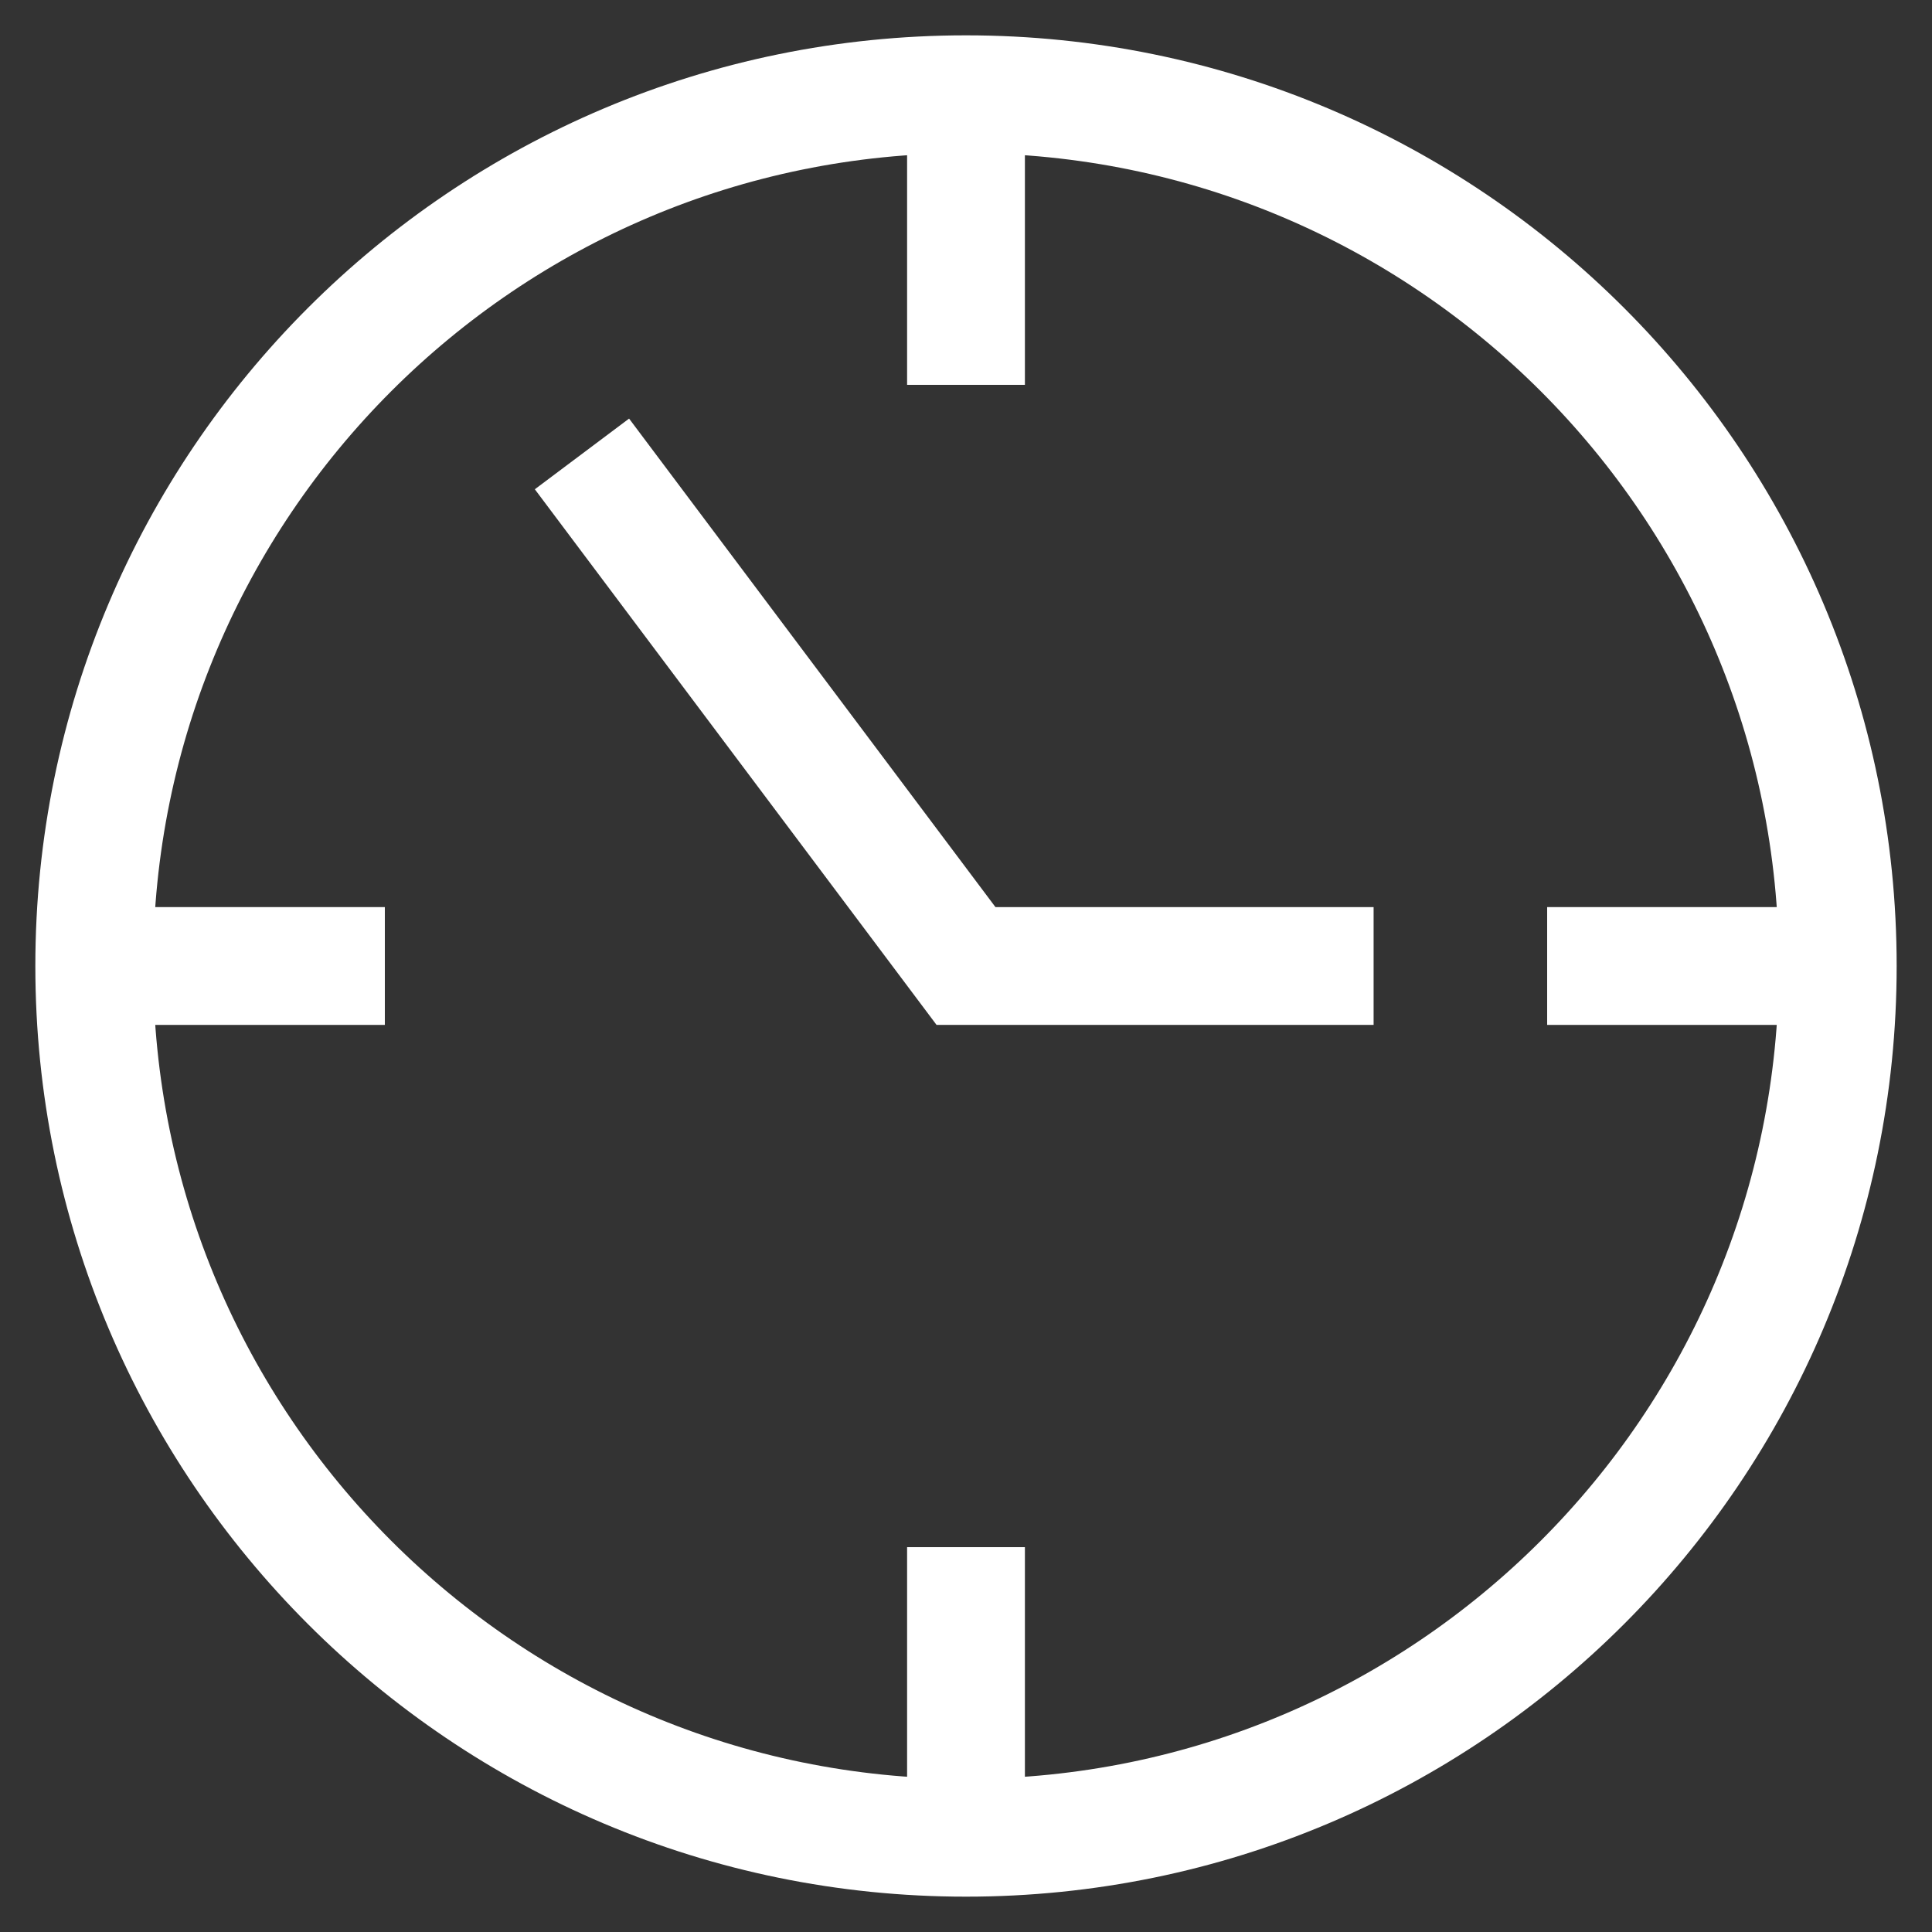 <svg width="41" height="41" viewBox="0 0 41 41" fill="none" xmlns="http://www.w3.org/2000/svg">
<rect x="0" y="0" width="41" height="41" fill="#333333" stroke="none"/>
<path d="M20.5 2V8.167" stroke="white" stroke-width="2.5" stroke-miterlimit="10"/>
<path d="M39 20.5H32.833" stroke="white" stroke-width="2.5" stroke-miterlimit="10"/>
<path d="M20.5 39V32.833" stroke="white" stroke-width="2.5" stroke-miterlimit="10"/>
<path d="M2 20.5H8.167" stroke="white" stroke-width="2.5" stroke-miterlimit="10"/>
<path d="M20.5 39C30.717 39 39 30.717 39 20.5C39 10.283 30.717 2 20.5 2C10.283 2 2 10.283 2 20.5C2 30.717 10.283 39 20.5 39Z" stroke="white" stroke-width="2.5" stroke-miterlimit="10" stroke-linecap="square"/>
<path d="M13.1 10.633L20.5 20.5H27.9" stroke="white" stroke-width="2.5" stroke-miterlimit="10" stroke-linecap="square"/>
</svg>

